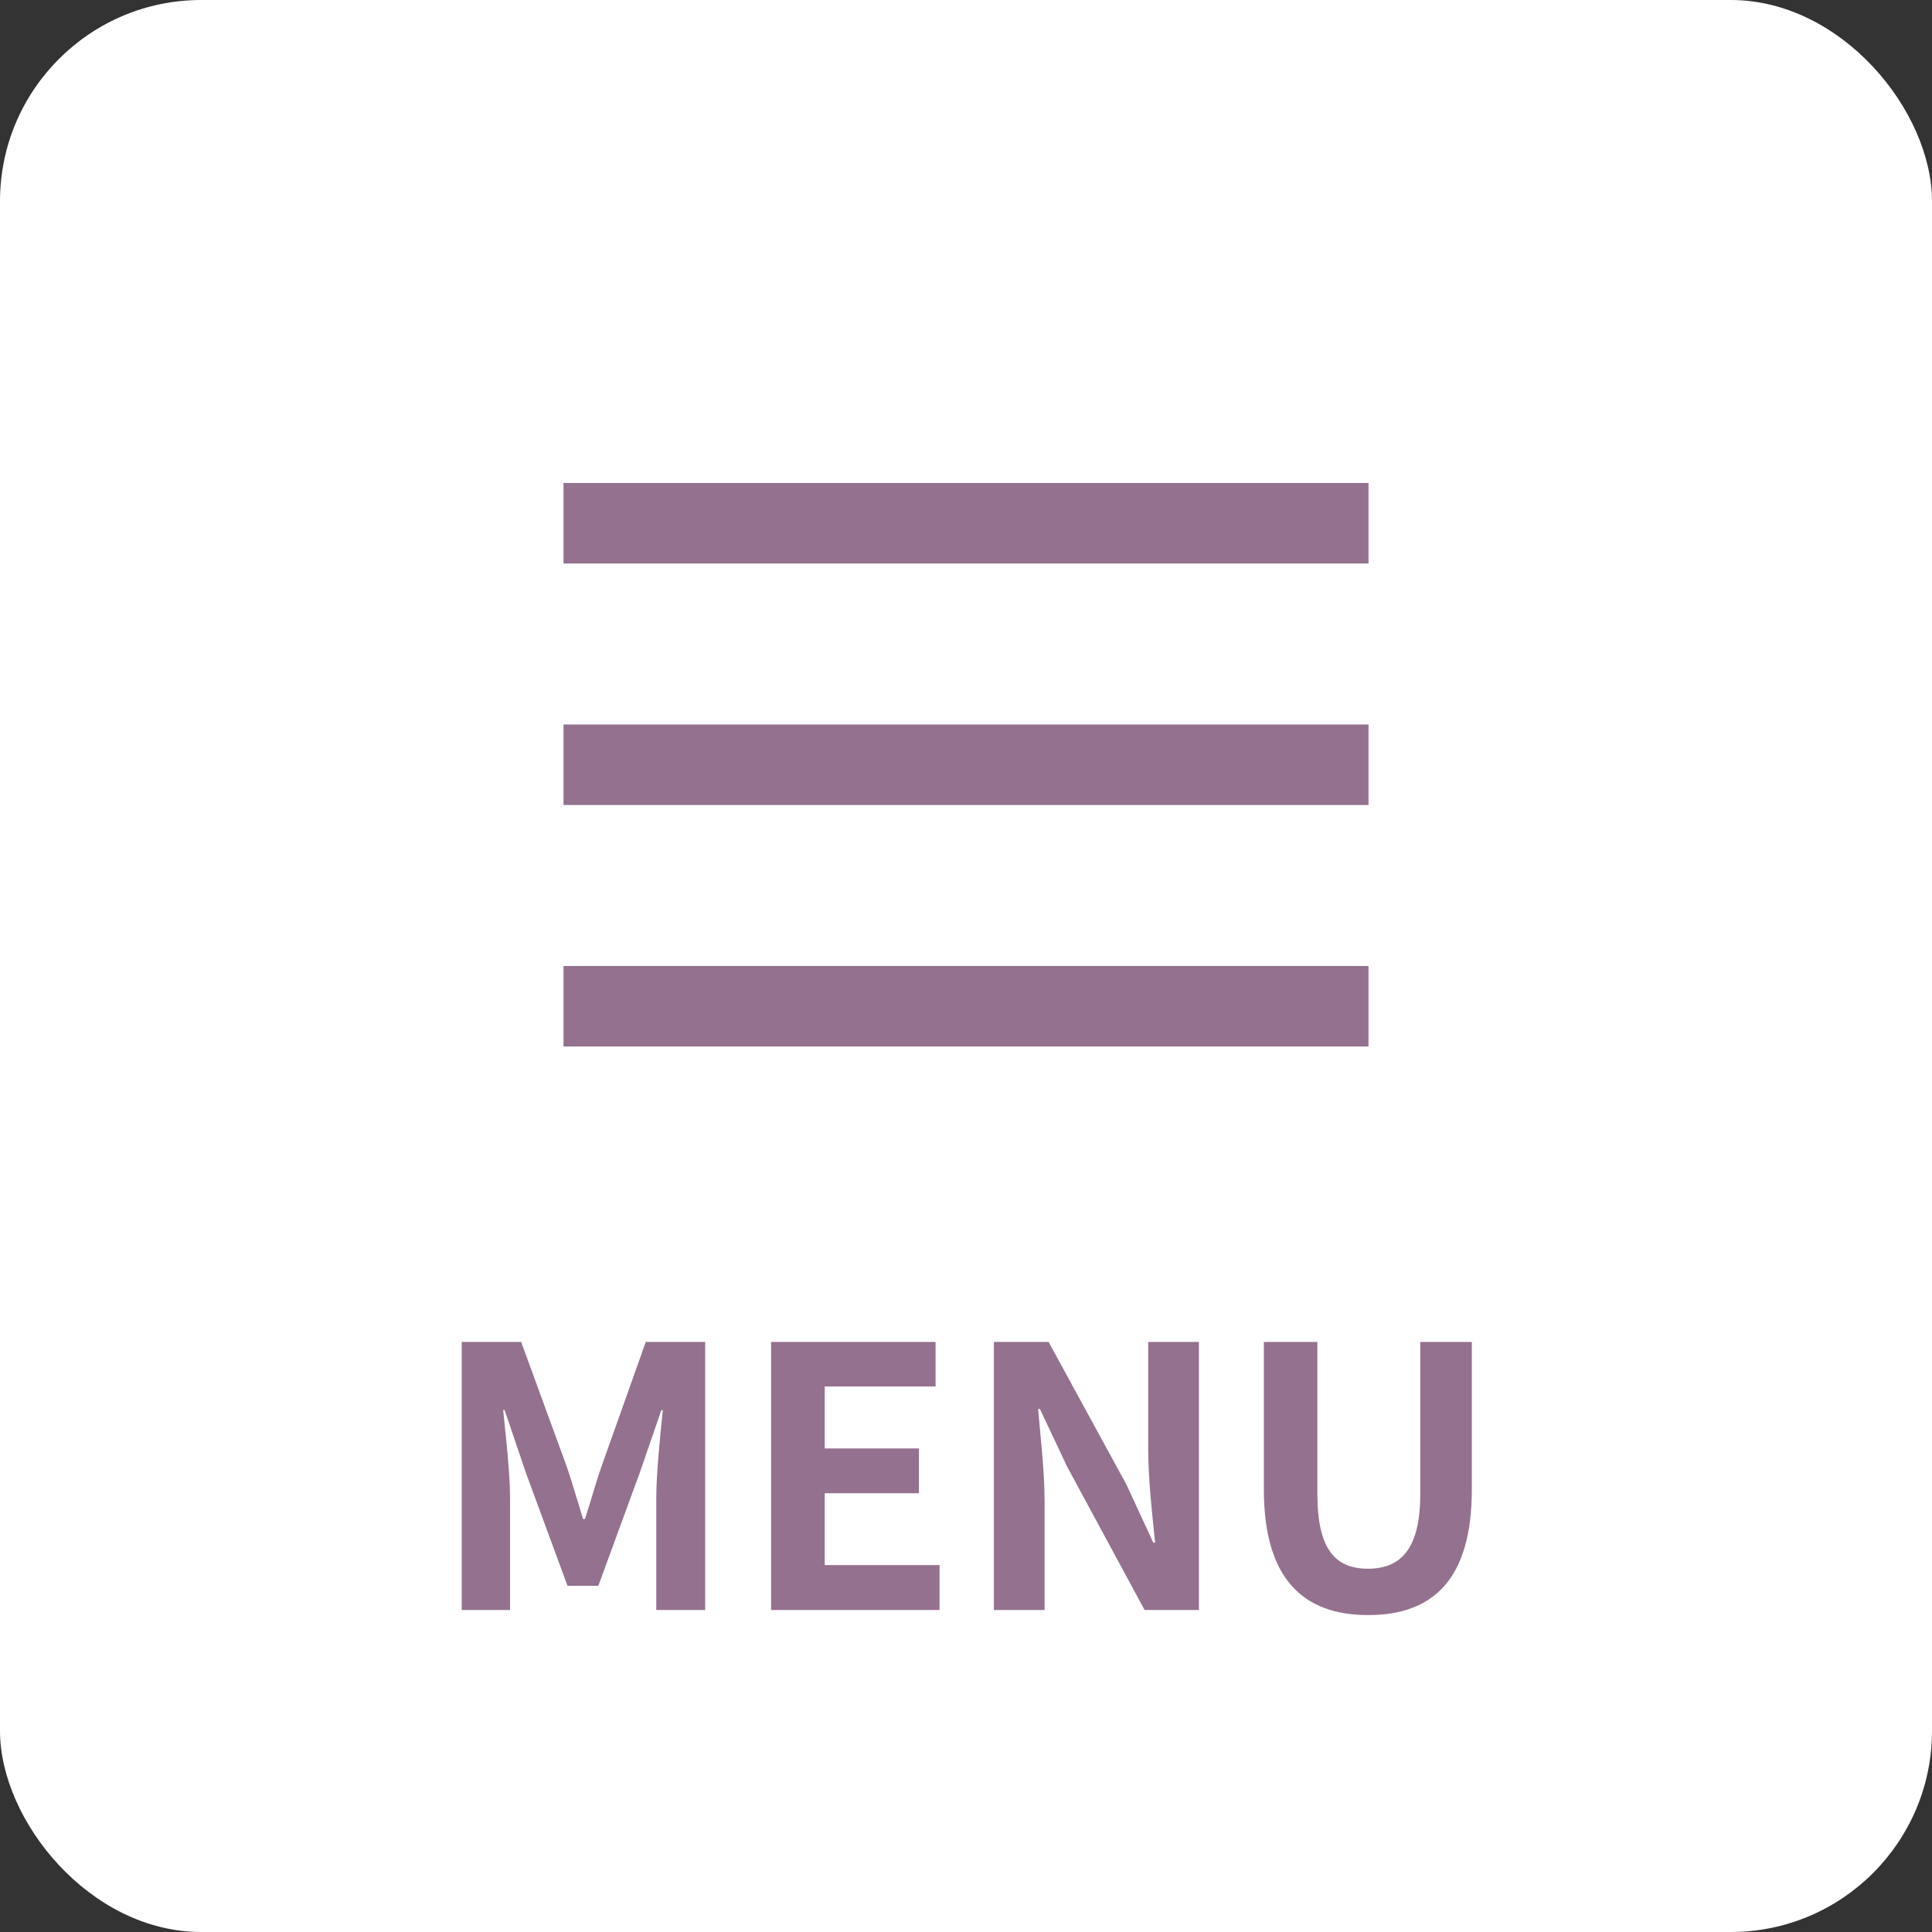 <svg xmlns="http://www.w3.org/2000/svg" width="48" height="48" viewBox="0 0 48 48">
  <rect x="0" y="0" width="48" height="48" fill="#333333" stroke="none"/>
  <g id="メニューボタン" transform="translate(-311 -25)">
    <rect id="Rectangle_25" data-name="Rectangle 25" width="48" height="48" rx="5" transform="translate(311 25)" fill="#fff"/>
    <g id="Group_26" data-name="Group 26" transform="translate(0 -4.5)">
      <line id="Line_14" data-name="Line 14" x2="20" transform="translate(325 42.5)" fill="none" stroke="#94718f" stroke-width="2"/>
      <line id="Line_14-2" data-name="Line 14" x2="20" transform="translate(325 48.5)" fill="none" stroke="#94718f" stroke-width="2"/>
      <line id="Line_14-3" data-name="Line 14" x2="20" transform="translate(325 54.5)" fill="none" stroke="#94718f" stroke-width="2"/>
    </g>
    <path id="Path_313" data-name="Path 313" d="M-12.528,0h1.2V-2.781c0-.63-.108-1.557-.171-2.187h.036l.531,1.566L-9.9-.6h.765l1.026-2.8.54-1.566h.036c-.063.63-.162,1.557-.162,2.187V0H-6.48V-6.66H-7.956L-9.063-3.546c-.144.414-.261.855-.405,1.287h-.045c-.135-.432-.261-.873-.4-1.287L-11.052-6.66h-1.476Zm7.686,0H-.657V-1.116H-3.51V-2.9h2.34V-4.014H-3.51V-5.553H-.756V-6.66H-4.842ZM.693,0h1.26V-2.673c0-.765-.1-1.6-.162-2.322h.045l.675,1.431L4.437,0h1.35V-6.66H4.527v2.655c0,.756.1,1.638.171,2.331H4.653l-.666-1.44L2.052-6.66H.693Zm9.3.126c1.629,0,2.574-.909,2.574-3.123V-6.66H11.286v3.78c0,1.386-.5,1.854-1.3,1.854S8.73-1.494,8.73-2.88V-6.66H7.4V-3C7.4-.783,8.37.126,9.99.126Z" transform="translate(335 65)" fill="#94718f"/>
  </g>
</svg>
